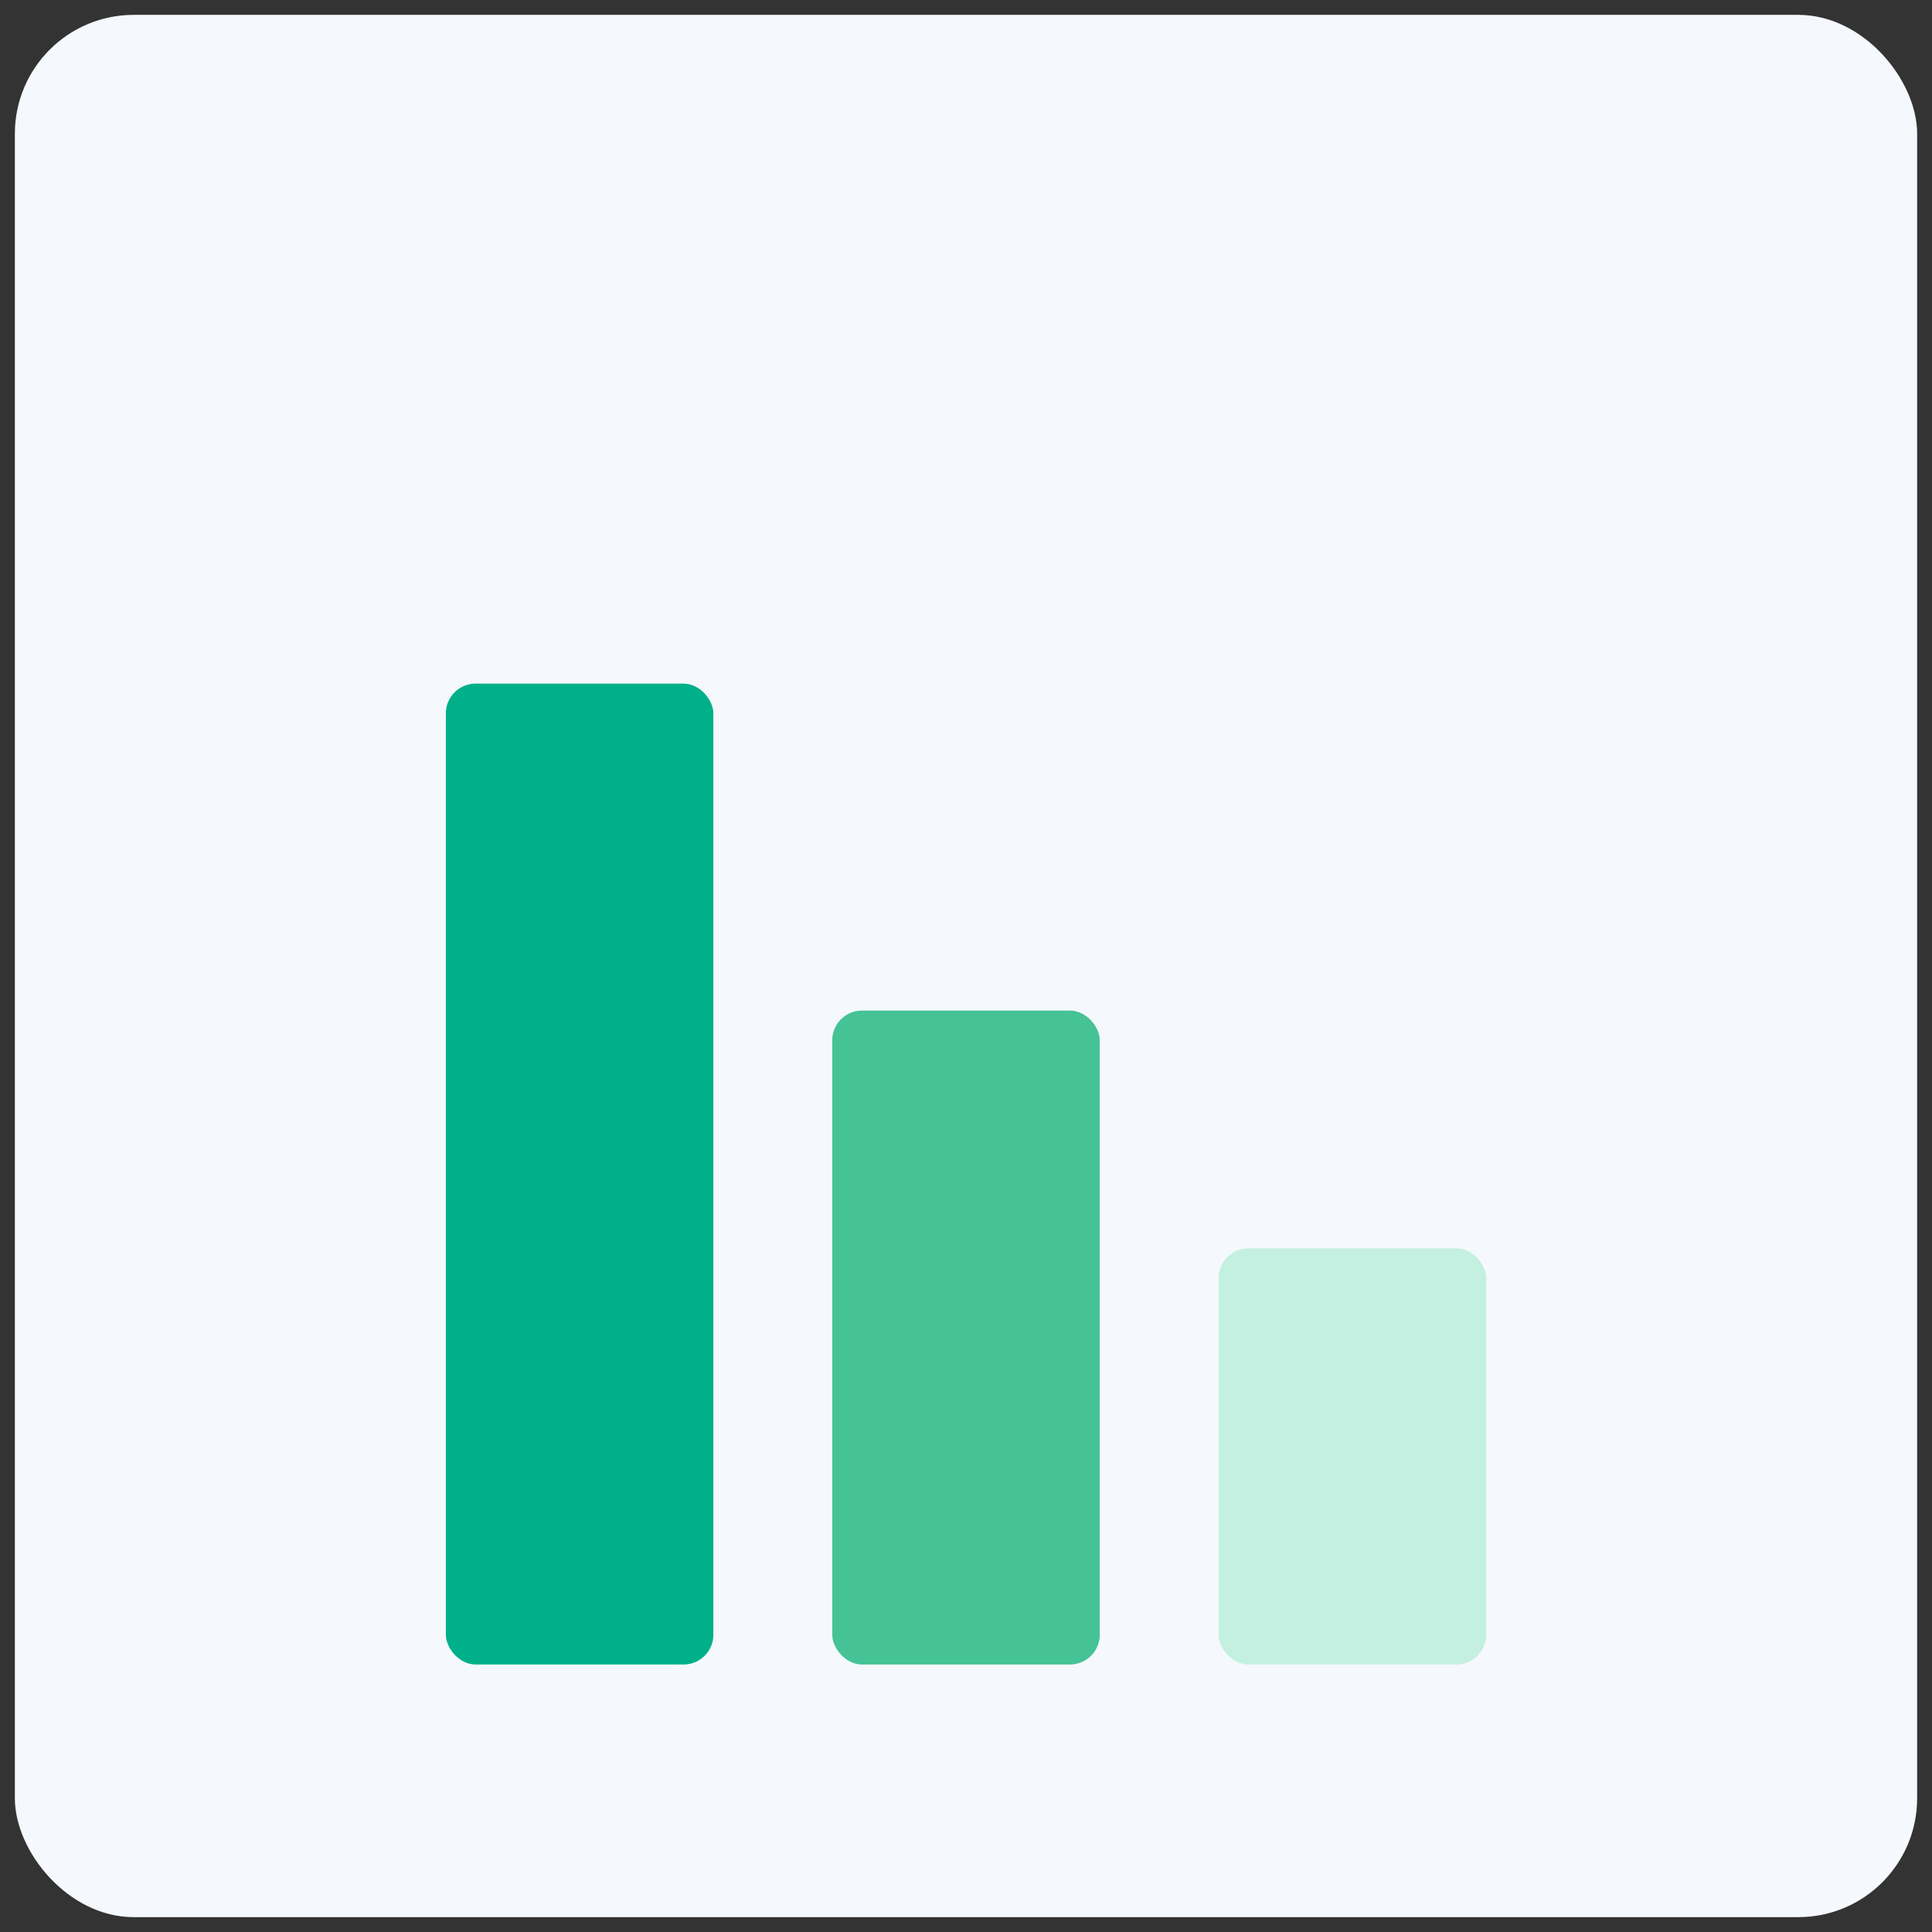 <svg width="65" height="65" viewBox="0 0 65 65" fill="none" xmlns="http://www.w3.org/2000/svg">
<rect x="0" y="0" width="65" height="65" fill="#333333" stroke="none"/>
<rect x="0.5" y="0.5" width="64" height="64" rx="4" fill="#F5F8FC"/>
<rect opacity="0.1" x="4.5" y="4.5" width="40" height="40" stroke="#F5F8FC" stroke-width="0.5"/>
<rect x="41" y="42" width="9" height="14" rx="1" fill="#C3F0E0"/>
<rect x="15" y="23" width="9" height="33" rx="1" fill="#00B08A"/>
<rect x="28" y="34" width="9" height="22" rx="1" fill="#45C396"/>
</svg>

